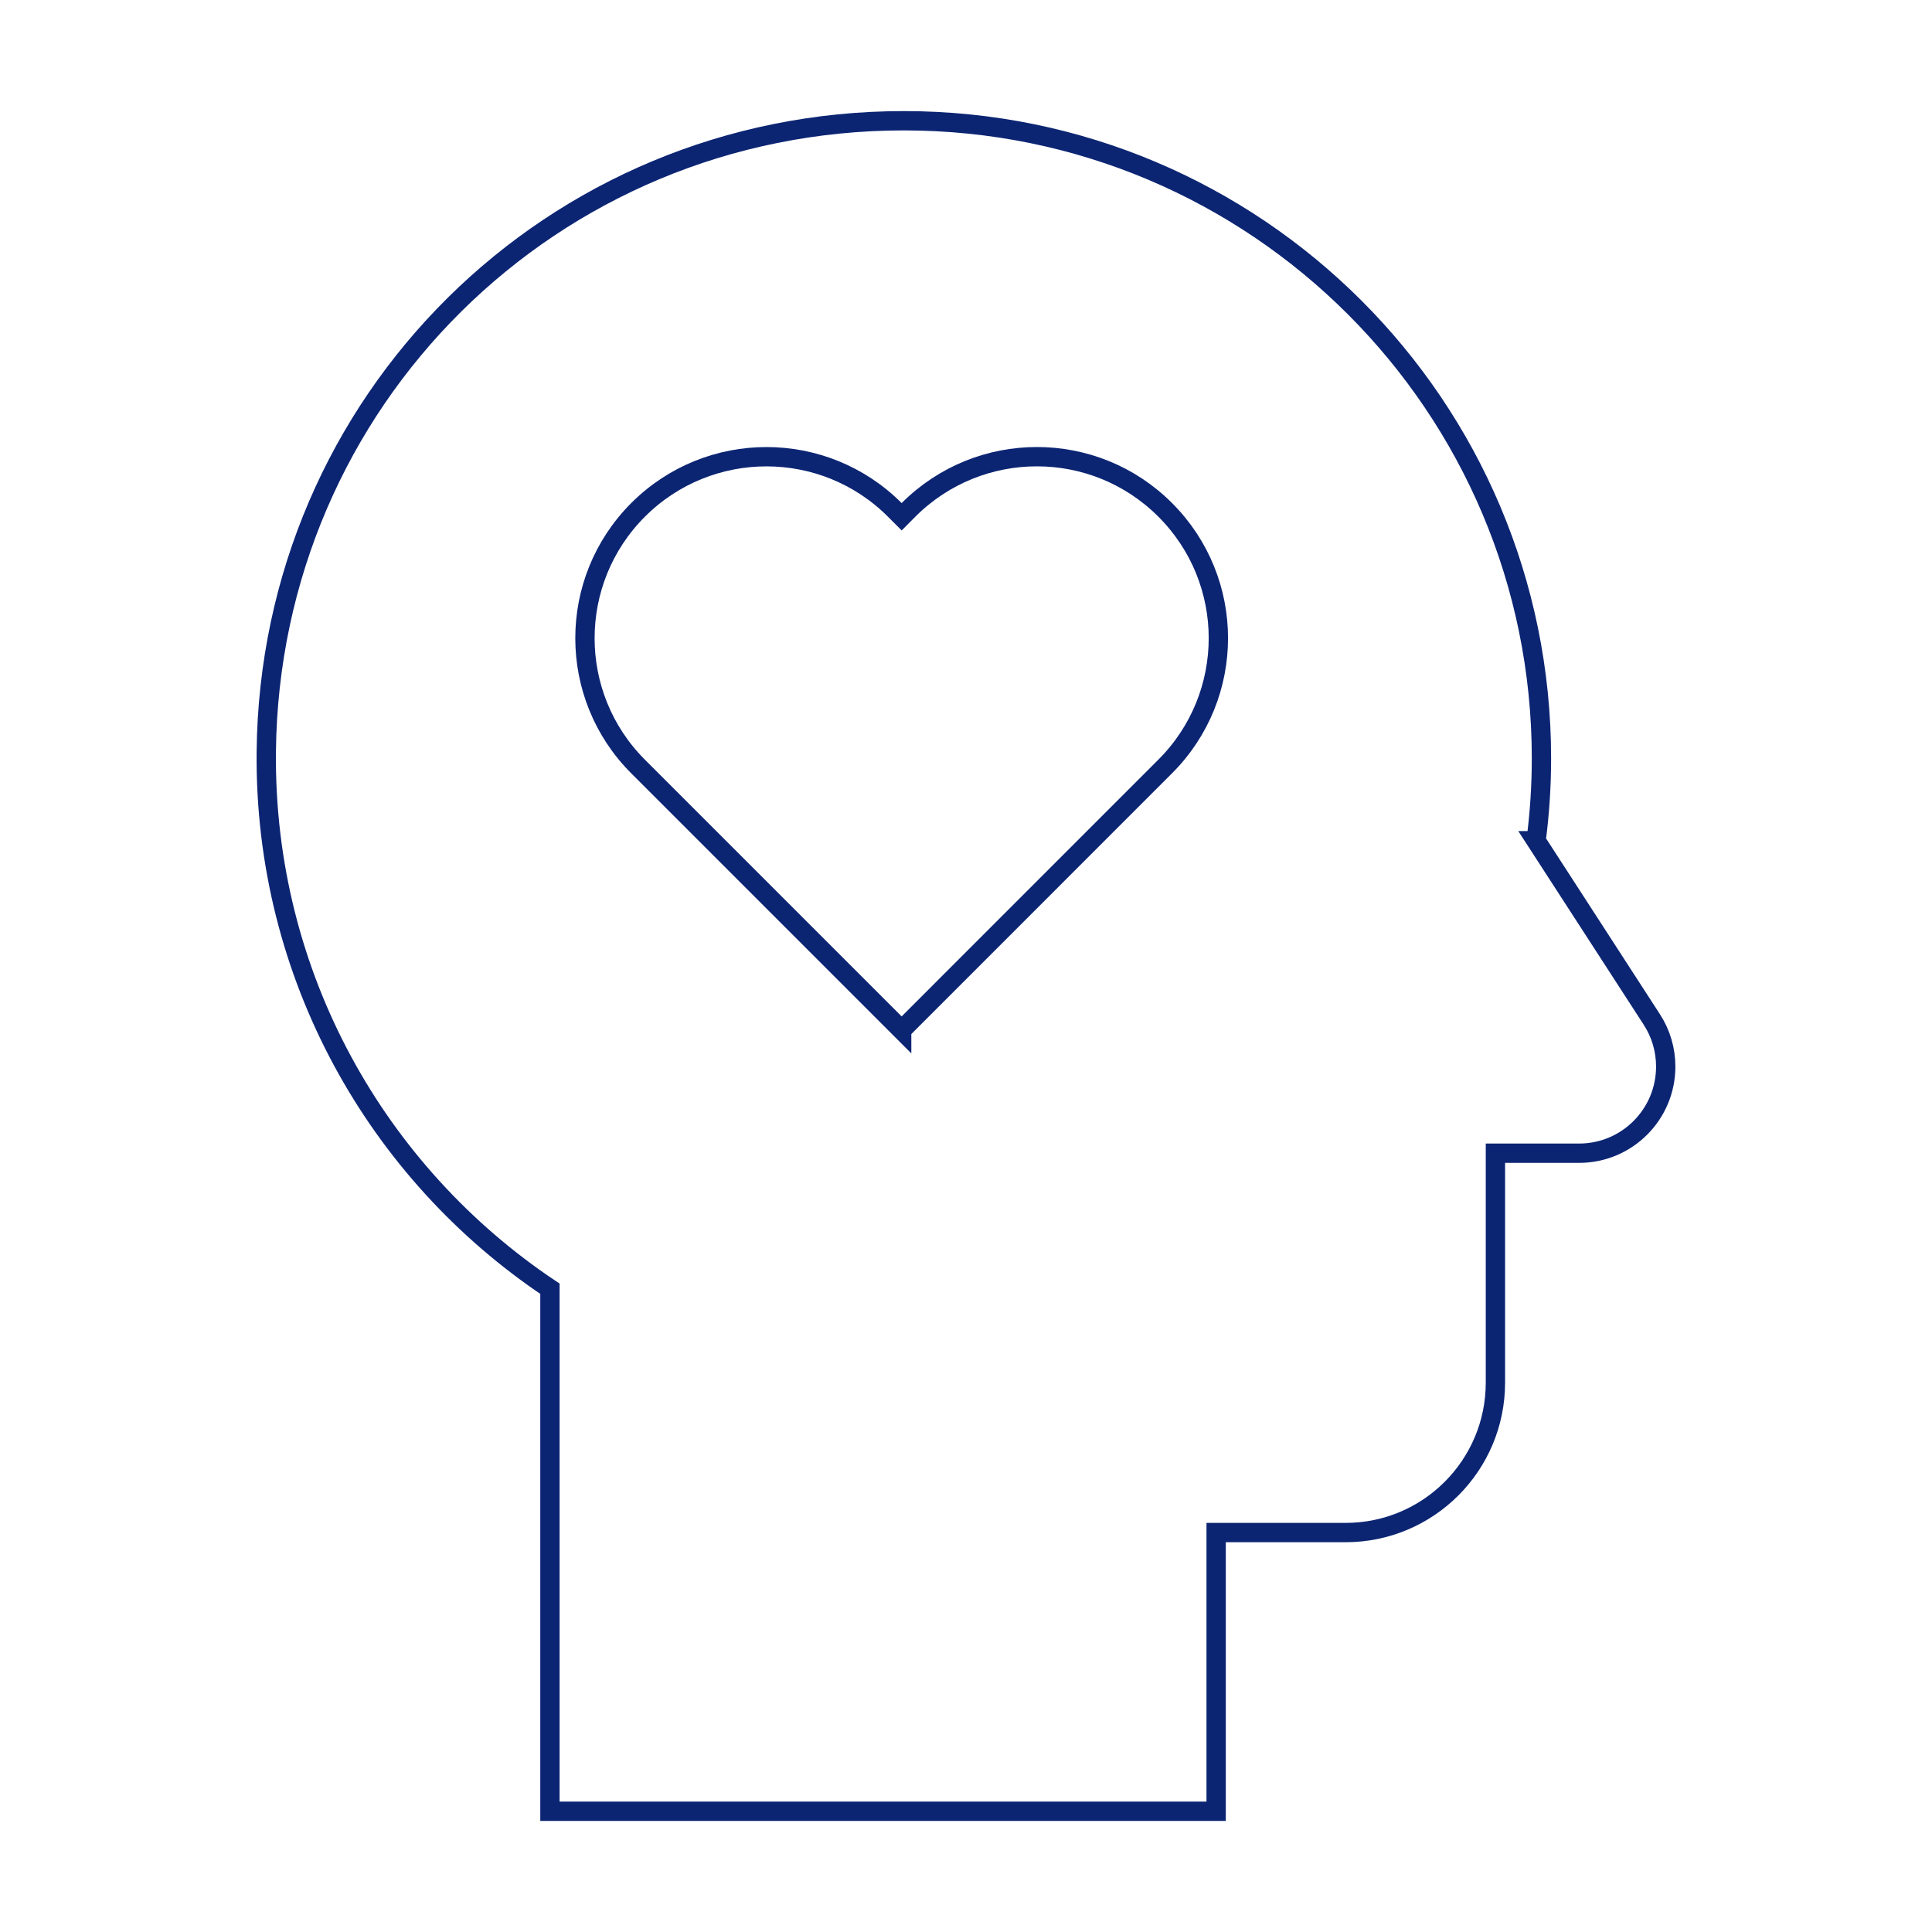 <?xml version="1.0" encoding="UTF-8"?>
<svg xmlns="http://www.w3.org/2000/svg" id="d" width="400" height="400" viewBox="0 0 400 400">
  <g id="e">
    <path id="f" d="M186.68,213.26l54.56-54.57c14.68-14.67,14.68-38.46,0-53.13h0c-14.67-14.68-38.46-14.68-53.14,0l-1.42,1.43-1.43-1.43c-14.67-14.67-38.46-14.67-53.14,0-14.67,14.68-14.67,38.47,0,53.14l54.57,54.57Z" fill="none" stroke="#0c2573" stroke-miterlimit="10" stroke-width="4"></path>
    <path id="g" d="M318.03,174.06c.73-5.59,1.11-11.27,1.11-17.06,0-72.91-59.1-132-132-132S55.86,83.06,55.13,155.65c-.46,46.35,22.97,87.27,58.73,111.17v108.18h137.93v-57.7h26.79c17.14,0,31.03-13.9,31.03-31.03v-47.51h17.33c9.9,0,17.93-8.03,17.93-17.94,0-3.46-.99-6.84-2.88-9.75l-23.97-37.01Z" fill="none" stroke="#0c2573" stroke-miterlimit="10" stroke-width="4"></path>
  </g>
</svg>
